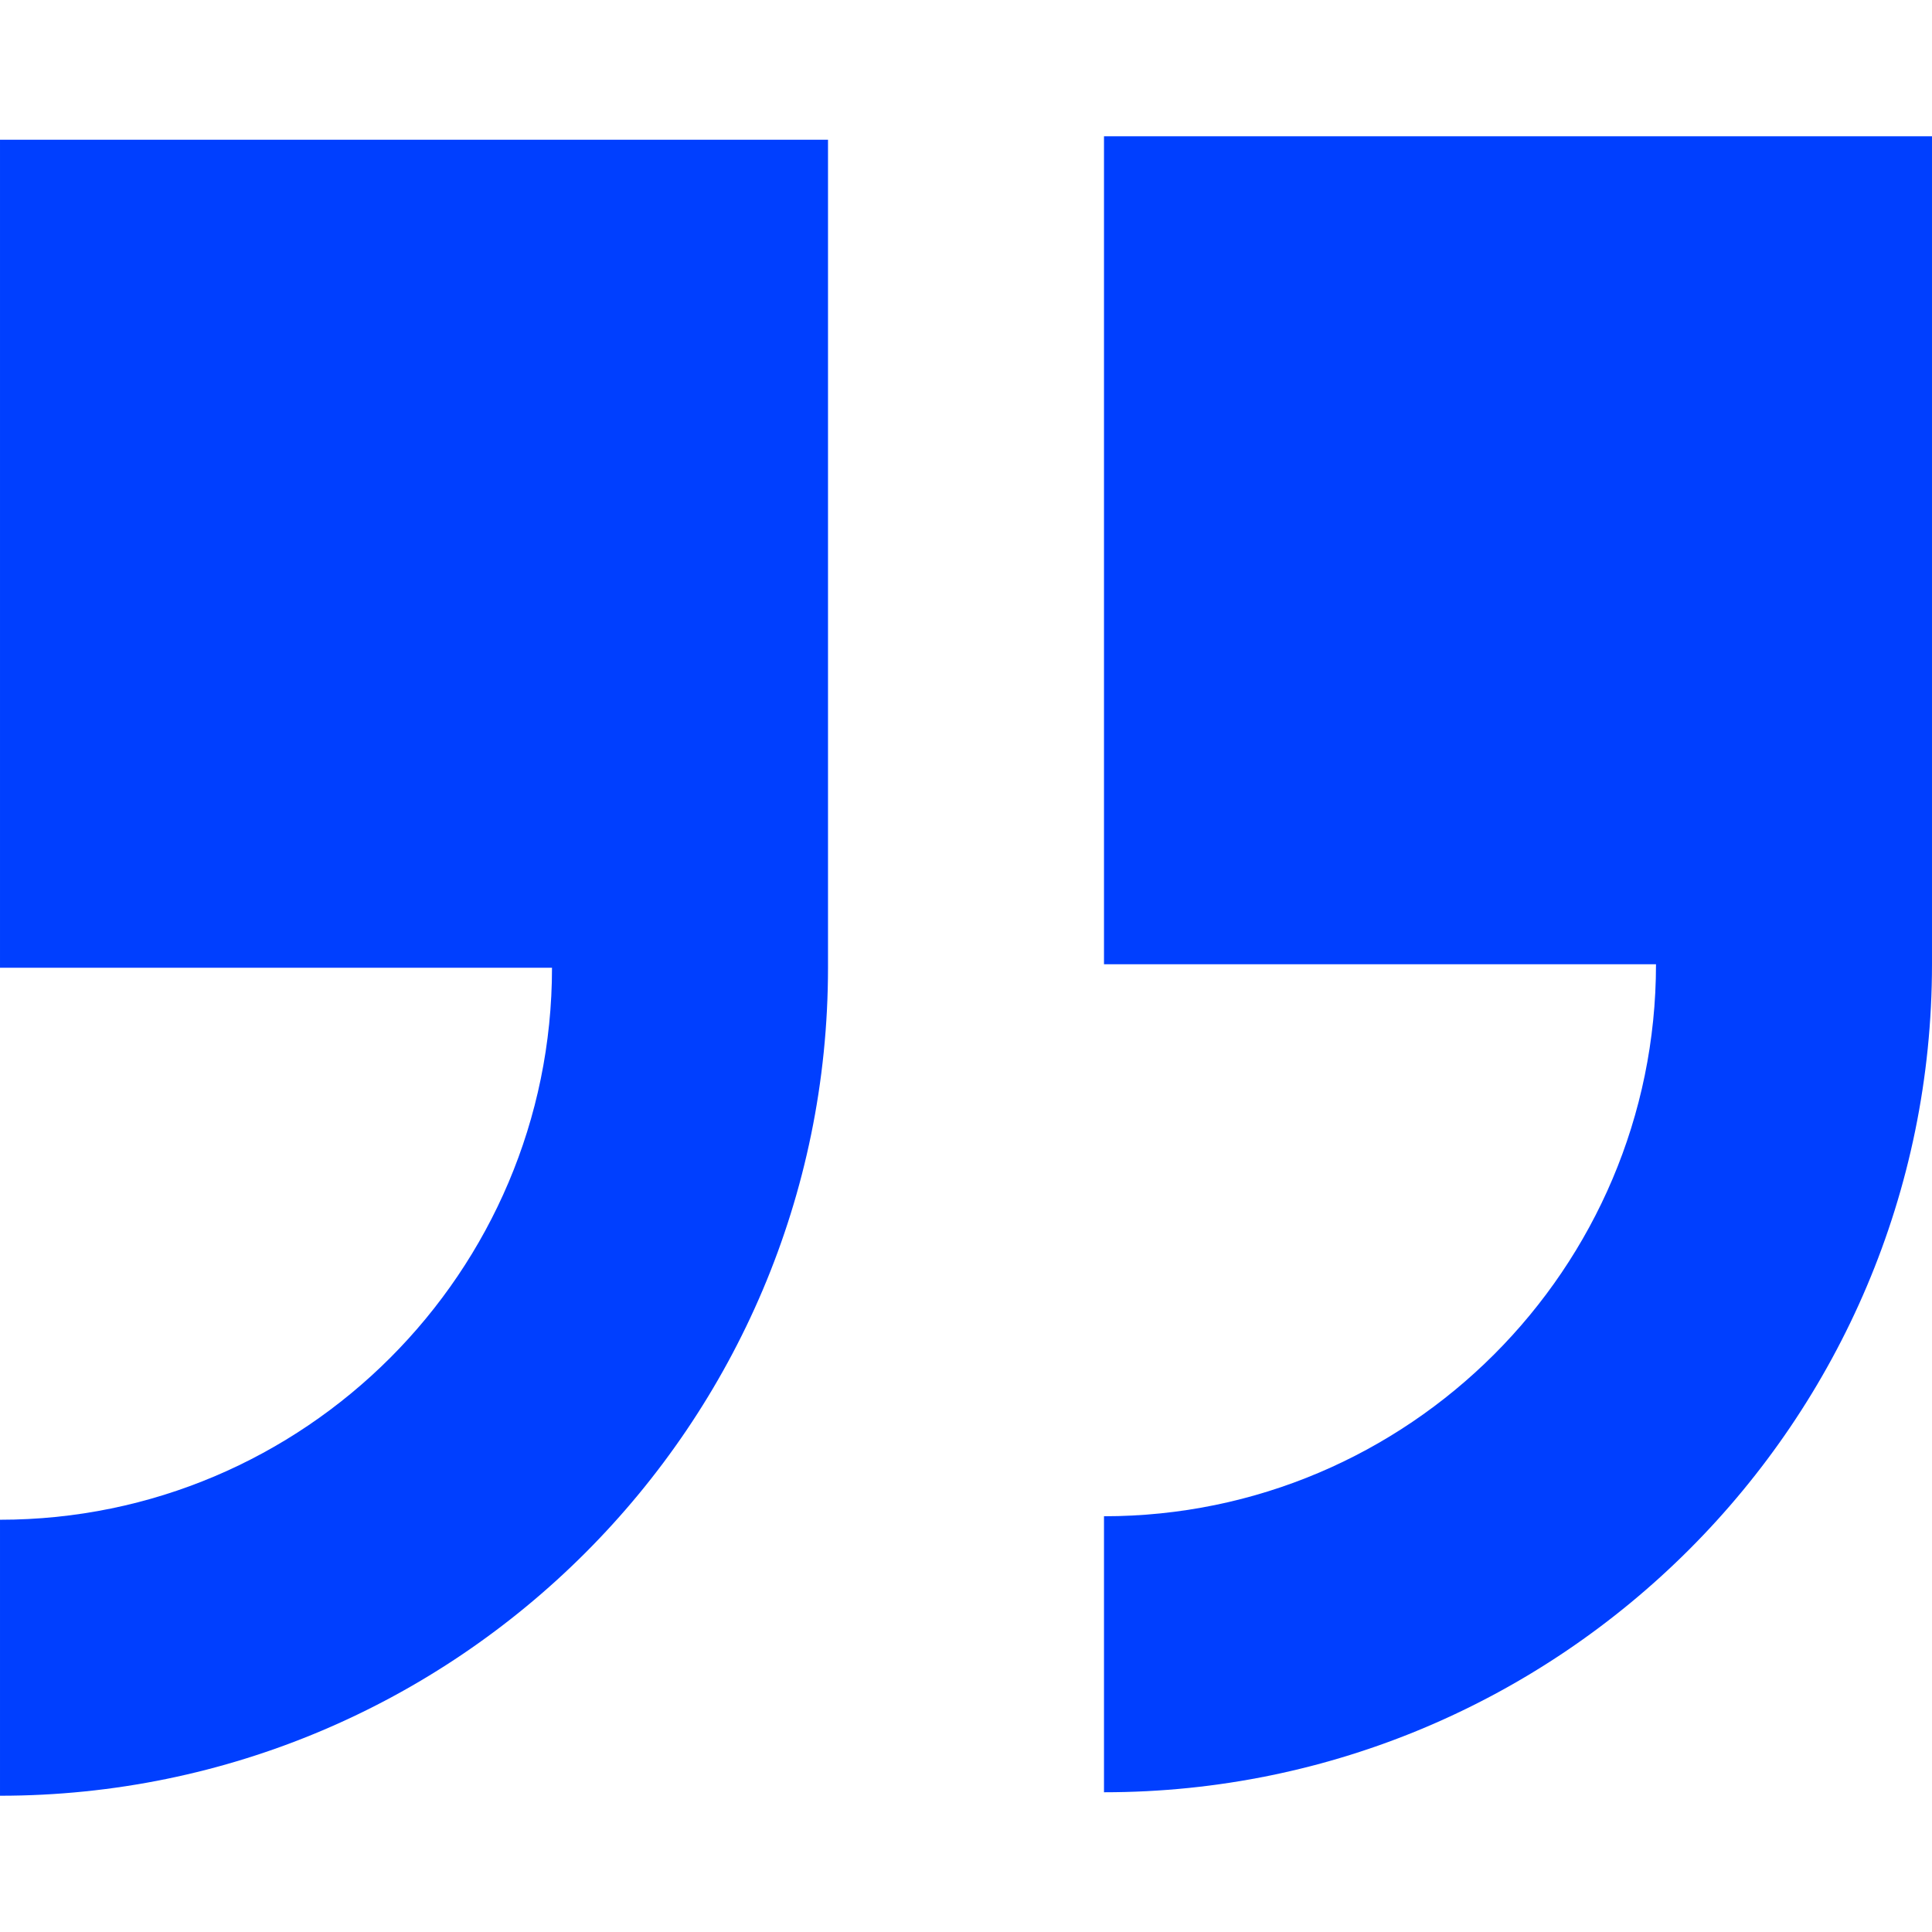 <svg width="512" height="512" viewBox="0 0 512 512" fill="none" xmlns="http://www.w3.org/2000/svg">
<path d="M511.999 255.539V36.11H292.57V255.539H438.856C438.856 336.199 373.231 401.824 292.57 401.824V474.968C413.571 474.968 511.999 376.539 511.999 255.539Z" fill="#003FFF"/>
<path d="M0.001 402.747V475.89C121.001 475.89 219.43 377.461 219.43 256.461V37.032H0.001V256.461H146.286C146.286 337.121 80.661 402.747 0.001 402.747Z" fill="#003FFF"/>
</svg>
